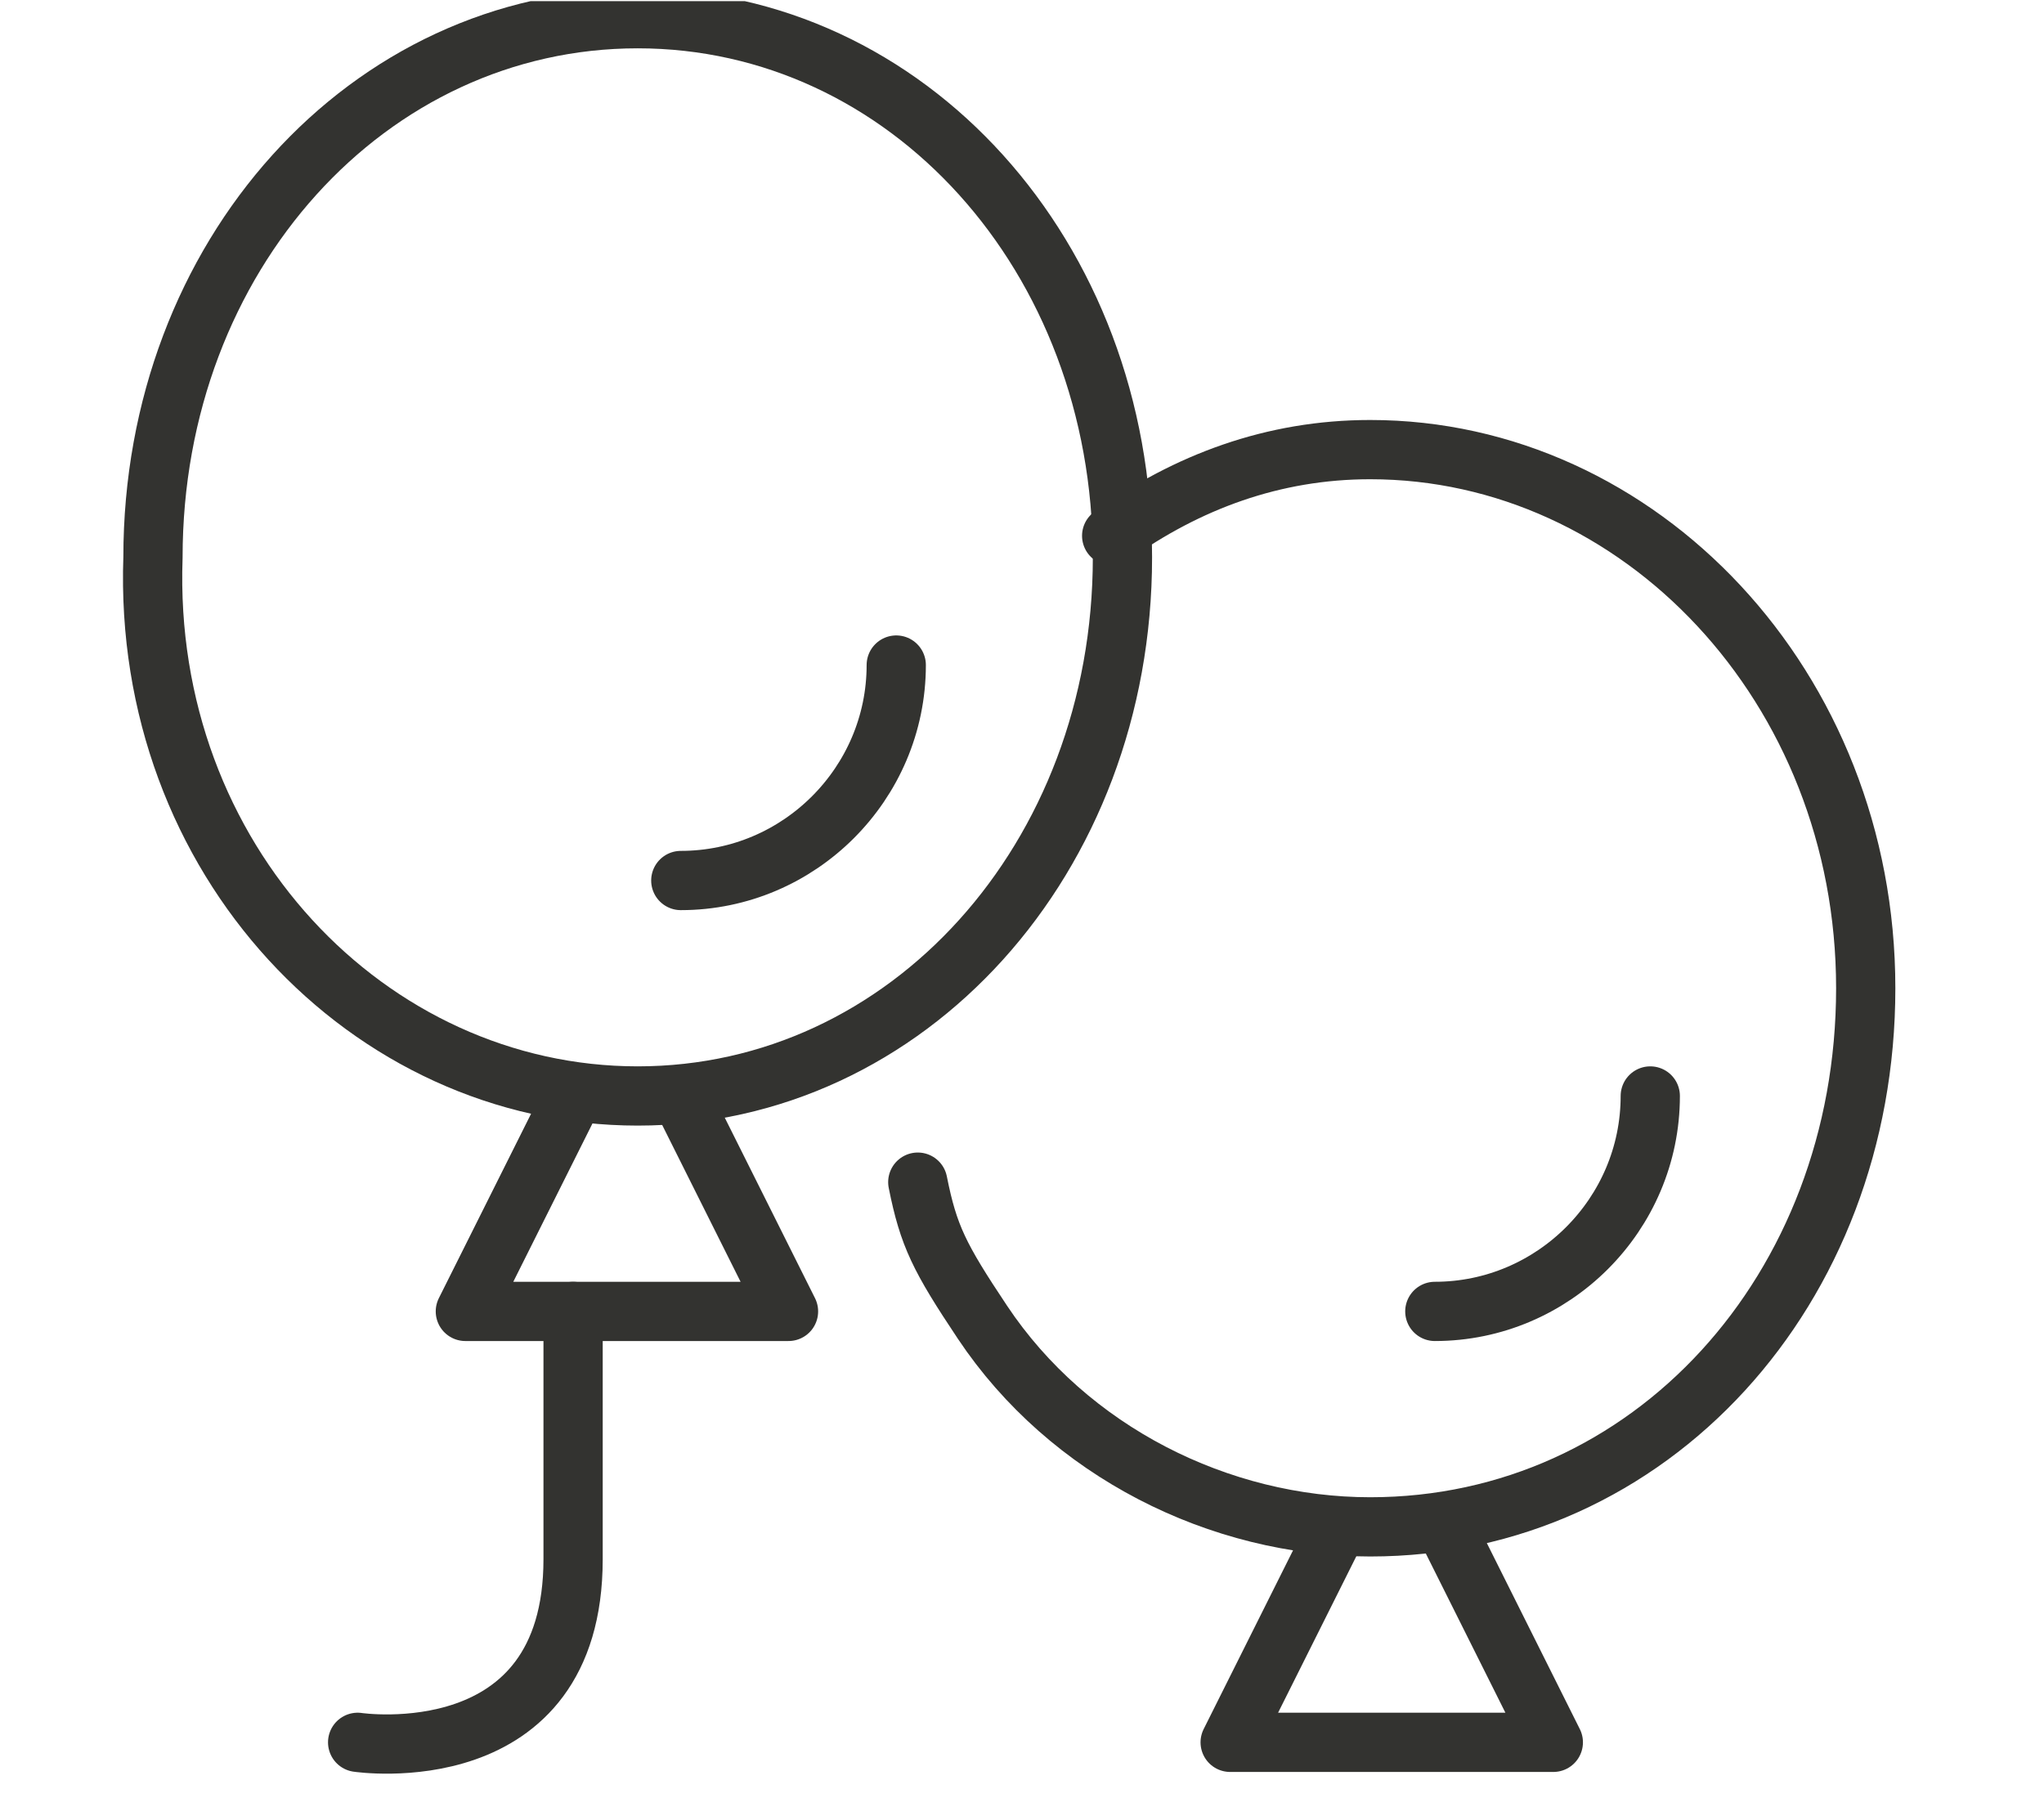 <svg width="69" height="61" viewBox="0 0 69 61" fill="none" xmlns="http://www.w3.org/2000/svg">
<g clip-path="url(#clip0_603_1170)">
<g clip-path="url(#clip1_603_1170)">
<path d="M21.527 36.995C30.618 36.995 37.891 28.995 37.891 18.813C37.891 8.631 30.618 0.631 21.527 0.631C12.436 0.631 5.164 8.631 5.164 18.813C4.8 28.995 12.436 36.995 21.527 36.995Z" stroke="#333330" stroke-width="2" stroke-miterlimit="10" stroke-linecap="round" stroke-linejoin="round"/>
<path d="M37.527 18.086C40.073 16.267 42.982 15.177 46.255 15.177C55.345 15.177 62.982 23.177 62.982 33.358C62.982 43.54 55.709 51.54 46.255 51.54C41.164 51.54 36.073 48.995 33.164 44.631C31.709 42.449 31.345 41.722 30.982 39.904" stroke="#333330" stroke-width="2" stroke-miterlimit="10" stroke-linecap="round" stroke-linejoin="round"/>
<path d="M19.346 36.995L15.709 44.267H26.618L22.982 36.995" stroke="#333330" stroke-width="2" stroke-miterlimit="10" stroke-linecap="round" stroke-linejoin="round"/>
<path d="M45.164 51.54L41.527 58.813H52.436L48.8 51.54" stroke="#333330" stroke-width="2" stroke-miterlimit="10" stroke-linecap="round" stroke-linejoin="round"/>
<path d="M30.255 22.449C30.255 26.449 26.982 29.722 22.982 29.722" stroke="#333330" stroke-width="2" stroke-miterlimit="10" stroke-linecap="round" stroke-linejoin="round"/>
<path d="M55.709 36.995C55.709 40.995 52.436 44.267 48.436 44.267" stroke="#333330" stroke-width="2" stroke-miterlimit="10" stroke-linecap="round" stroke-linejoin="round"/>
<path d="M12.073 58.813C12.073 58.813 19.346 59.904 19.346 52.631V44.267" stroke="#333330" stroke-width="2" stroke-miterlimit="10" stroke-linecap="round" stroke-linejoin="round"/>
</g>
</g>
<defs>
<clipPath id="clip0_603_1170">
<rect width="68.16" height="60" fill="white" transform="translate(0.68 0.038)"/>
</clipPath>
<clipPath id="clip1_603_1170">
<rect width="60" height="60" fill="white" transform="translate(4.073 -0.096)"/>
</clipPath>
</defs>
</svg>
